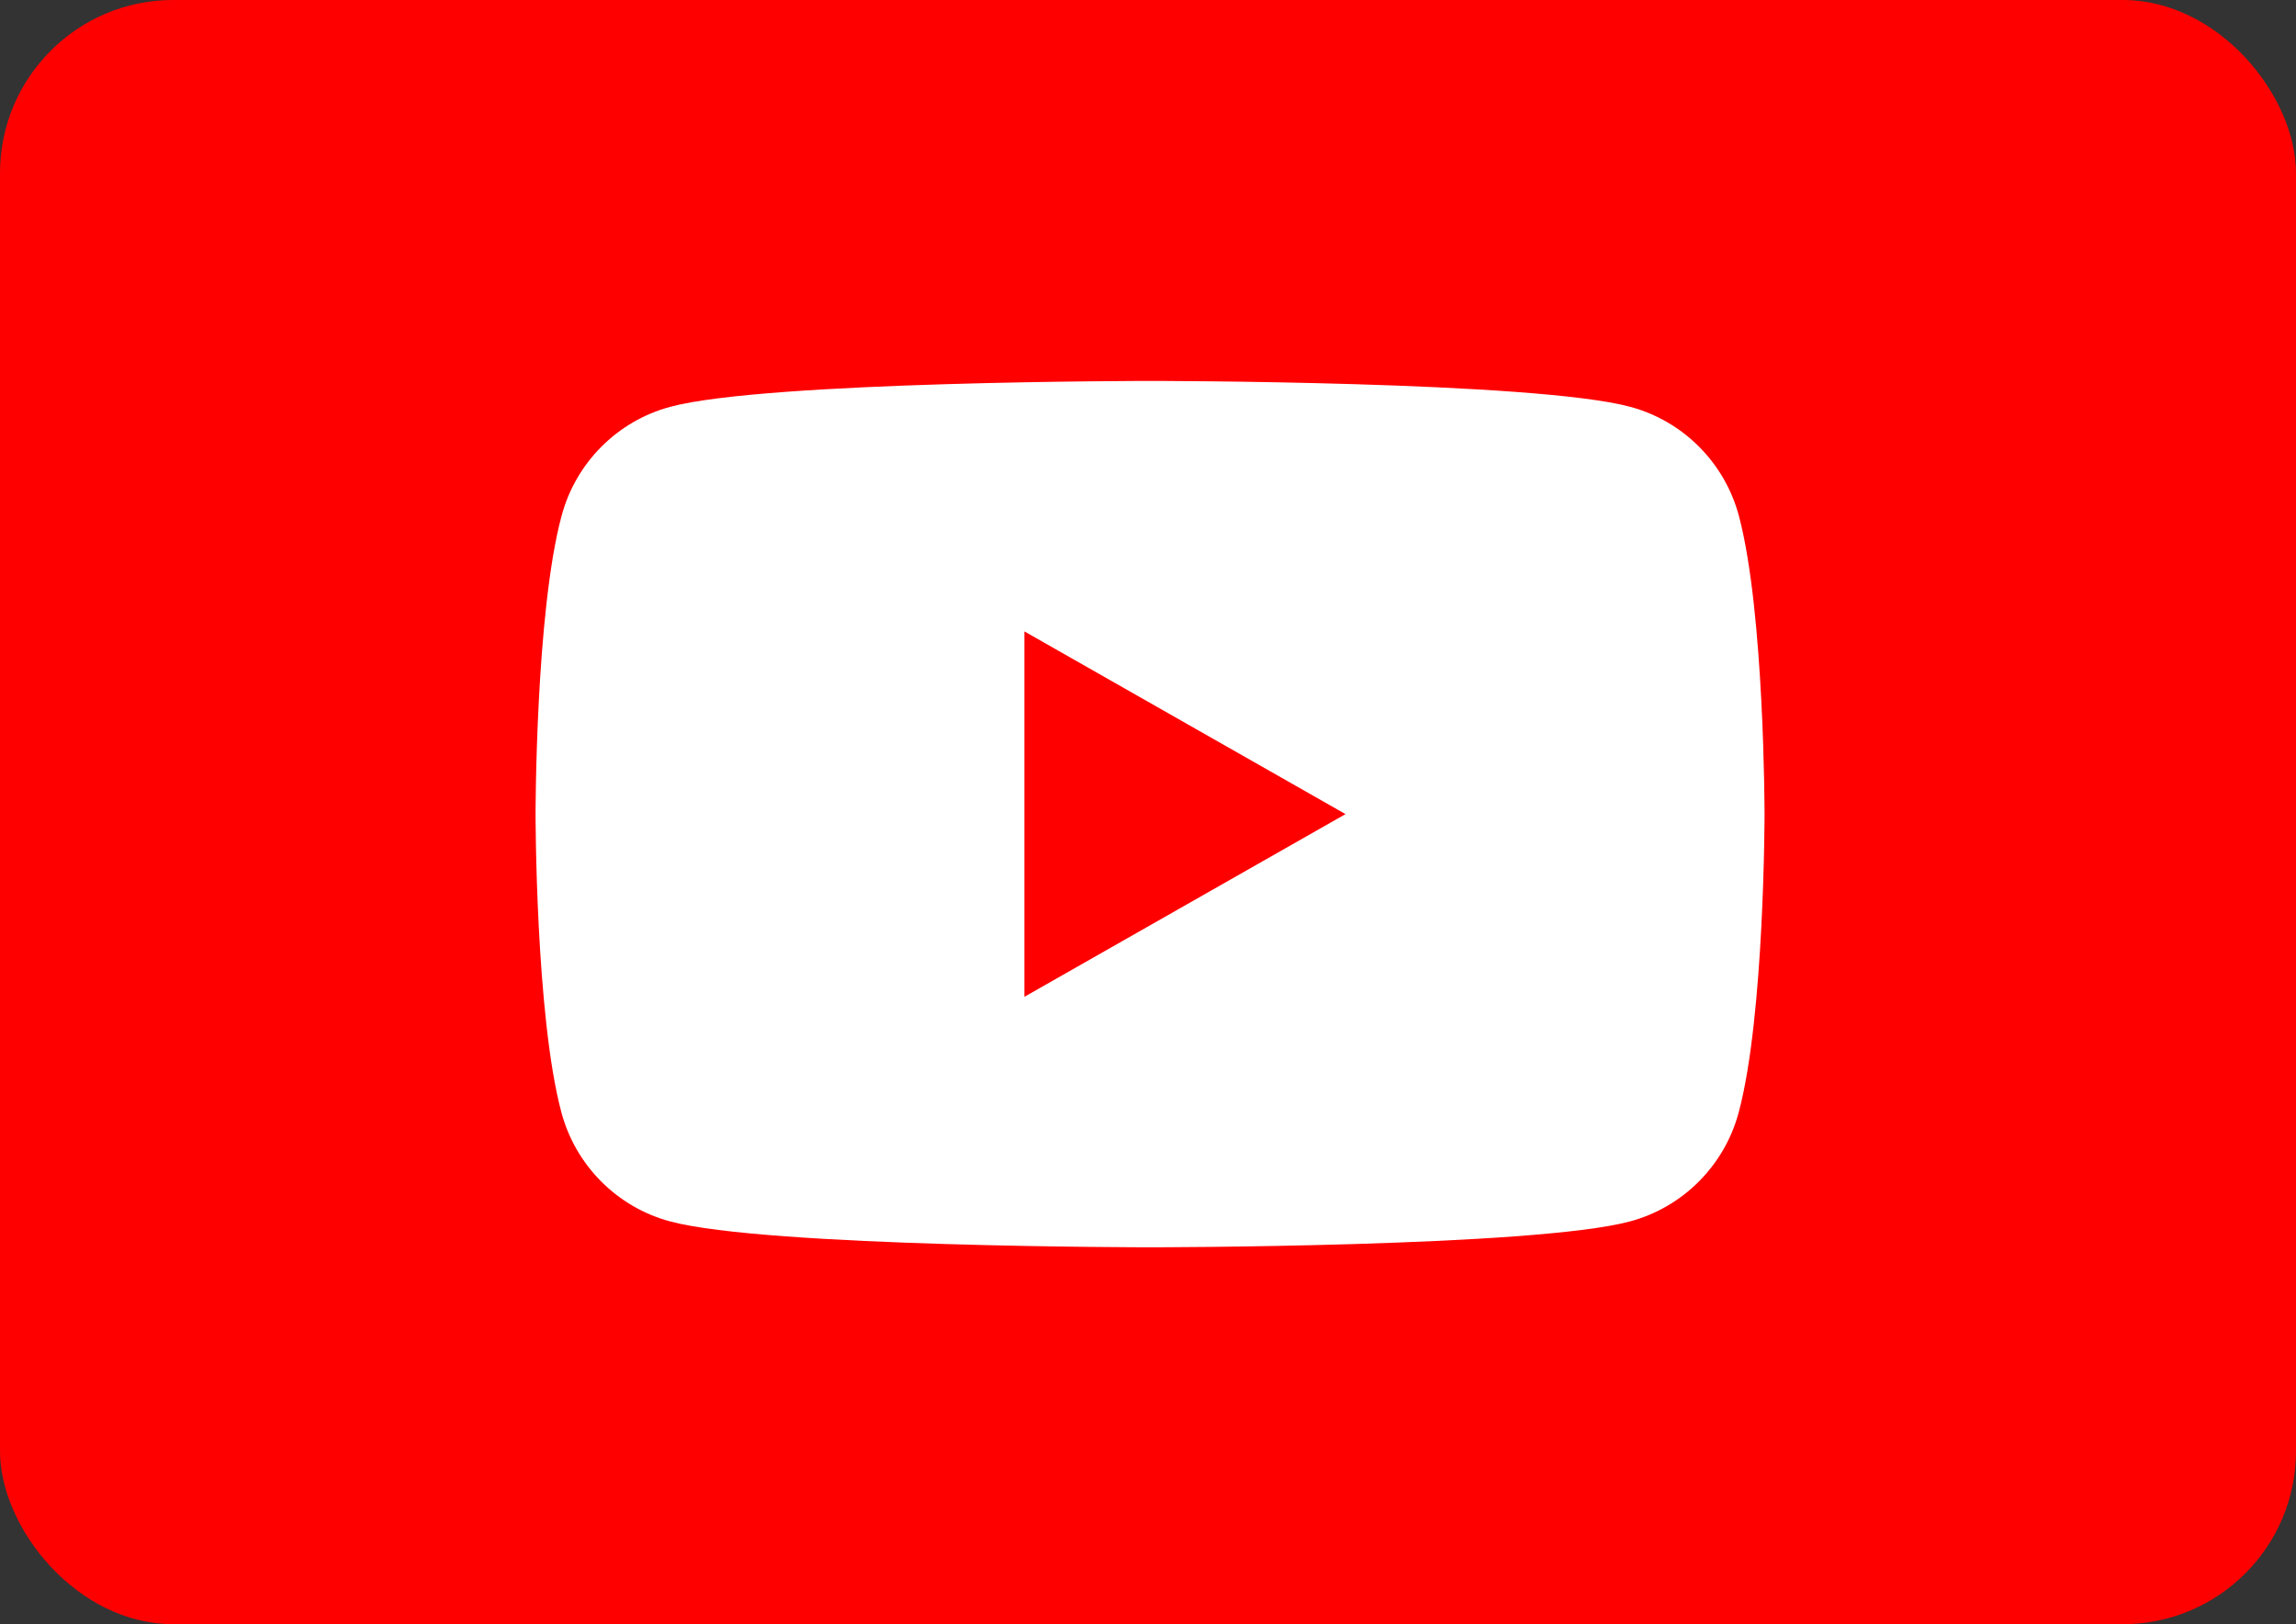 <?xml version="1.0" encoding="UTF-8" standalone="no"?>
<!-- Created with Inkscape (http://www.inkscape.org/) -->

<svg
   width="62.025mm"
   height="43.869mm"
   viewBox="0 0 62.025 43.869"
   version="1.1"
   id="svg5"
   xml:space="preserve"
   xmlns:inkscape="http://www.inkscape.org/namespaces/inkscape"
   xmlns:sodipodi="http://sodipodi.sourceforge.net/DTD/sodipodi-0.dtd"
   xmlns="http://www.w3.org/2000/svg"
   xmlns:svg="http://www.w3.org/2000/svg"><rect x="0" y="0" width="62.025" height="43.869" fill="#333333" stroke="none"/><sodipodi:namedview
     id="namedview7"
     pagecolor="#505050"
     bordercolor="#ffffff"
     borderopacity="1"
     inkscape:showpageshadow="0"
     inkscape:pageopacity="0"
     inkscape:pagecheckerboard="1"
     inkscape:deskcolor="#505050"
     inkscape:document-units="mm"
     showgrid="false" /><defs
     id="defs2" /><g
     inkscape:label="Layer 1"
     inkscape:groupmode="layer"
     id="layer1"
     transform="translate(-147.721,-85.958)"><g
       id="g361"
       transform="translate(147.721,85.958)"
       style="fill:#ff0000;fill-opacity:1"
       inkscape:export-filename="yt_sq.svg"
       inkscape:export-xdpi="96"
       inkscape:export-ydpi="96"><g
         inkscape:label="Layer 1"
         id="layer1-2"
         transform="translate(-401.881,-43.949)"
         style="fill:#ff0000;fill-opacity:1"><rect
           style="fill:#ff0000;fill-opacity:1;stroke-width:1.109;stroke-linejoin:round;paint-order:stroke fill markers"
           id="rect1992"
           width="62.025"
           height="43.869"
           x="401.881"
           y="43.949"
           rx="4.678" /></g></g><g
       id="g371"
       transform="matrix(0.05,0,0,0.05,153.789,82.947)"
       style="opacity:1"><path
         class="st1"
         d="M 818.2,339.1 C 810.6,310.3 788.1,287.7 759.5,280 707.7,266 500.1,266 500.1,266 c 0,0 -207.7,0 -259.4,14 -28.6,7.7 -51.1,30.3 -58.7,59.1 -14,52.1 -14,160.9 -14,160.9 0,0 0,108.8 13.9,160.9 7.6,28.8 30.1,51.4 58.7,59.1 51.8,14 259.4,14 259.4,14 0,0 207.7,0 259.4,-14 28.6,-7.7 51.1,-30.3 58.7,-59.1 C 832,608.8 832,500 832,500 c 0,0 0,-108.8 -13.8,-160.9 z M 432.1,598.7 V 401.3 L 605.6,500 Z"
         id="path369" /></g></g><style
     type="text/css"
     id="style2335">
	.st0{fill:#1DA1F2;}
	.st1{fill:#FFFFFF;}
	.st2{fill:none;}
</style><style
     type="text/css"
     id="style2335-1">
	.st0{fill:#1DA1F2;}
	.st1{fill:#FFFFFF;}
	.st2{fill:none;}
</style><style
     type="text/css"
     id="style2335-2">
	.st0{fill:#1DA1F2;}
	.st1{fill:#FFFFFF;}
	.st2{fill:none;}
</style><style
     type="text/css"
     id="style2335-12">
	.st0{fill:#1DA1F2;}
	.st1{fill:#FFFFFF;}
	.st2{fill:none;}
</style><style
     type="text/css"
     id="style2335-2-5">
	.st0{fill:#1DA1F2;}
	.st1{fill:#FFFFFF;}
	.st2{fill:none;}
</style><style
     type="text/css"
     id="style2335-7">
	.st0{fill:#1DA1F2;}
	.st1{fill:#FFFFFF;}
	.st2{fill:none;}
</style><style
     type="text/css"
     id="style2335-2-3">
	.st0{fill:#1DA1F2;}
	.st1{fill:#FFFFFF;}
	.st2{fill:none;}
</style><style
     type="text/css"
     id="style2335-8">
	.st0{fill:#1DA1F2;}
	.st1{fill:#FFFFFF;}
	.st2{fill:none;}
</style><style
     type="text/css"
     id="style363">
	.st0{fill:#FF0000;}
	.st1{fill:#FFFFFF;}
</style></svg>
